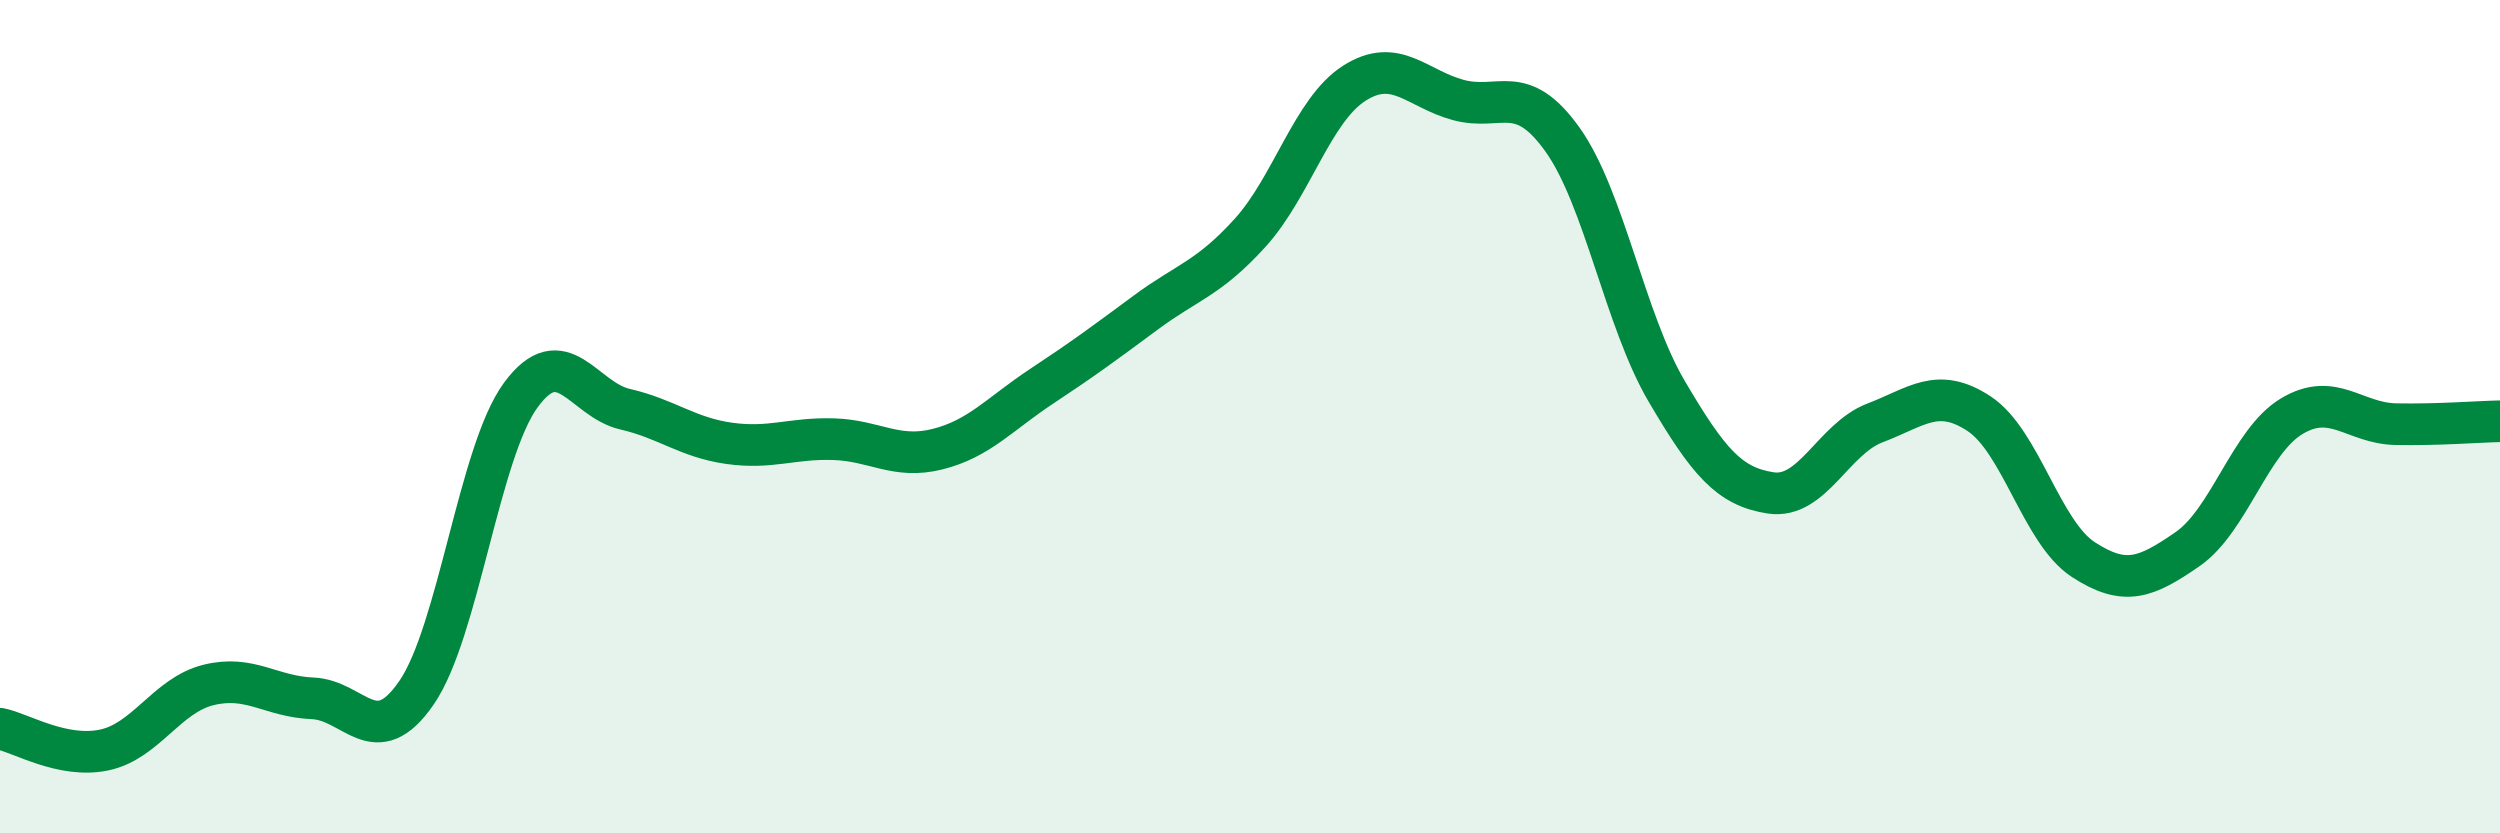
    <svg width="60" height="20" viewBox="0 0 60 20" xmlns="http://www.w3.org/2000/svg">
      <path
        d="M 0,17.49 C 0.5,17.59 1.5,18.21 2.5,18 C 3.5,17.79 4,16.69 5,16.44 C 6,16.19 6.5,16.72 7.5,16.76 C 8.5,16.8 9,18.08 10,16.62 C 11,15.16 11.5,10.84 12.5,9.48 C 13.5,8.12 14,9.59 15,9.82 C 16,10.05 16.5,10.5 17.5,10.64 C 18.5,10.78 19,10.51 20,10.54 C 21,10.57 21.5,11.03 22.5,10.78 C 23.5,10.53 24,9.93 25,9.27 C 26,8.61 26.5,8.24 27.5,7.5 C 28.5,6.76 29,6.69 30,5.59 C 31,4.49 31.5,2.64 32.5,2 C 33.5,1.36 34,2.13 35,2.4 C 36,2.67 36.5,1.95 37.5,3.35 C 38.5,4.75 39,7.69 40,9.39 C 41,11.09 41.5,11.68 42.5,11.83 C 43.5,11.98 44,10.53 45,10.15 C 46,9.77 46.5,9.27 47.5,9.93 C 48.5,10.59 49,12.78 50,13.43 C 51,14.08 51.5,13.87 52.5,13.18 C 53.5,12.49 54,10.59 55,9.99 C 56,9.39 56.5,10.16 57.5,10.18 C 58.5,10.2 59.5,10.12 60,10.11L60 20L0 20Z"
        fill="#008740"
        opacity="0.1"
        stroke-linecap="round"
        stroke-linejoin="round"
      />
      <path
        d="M 0,17.49 C 0.5,17.59 1.5,18.21 2.5,18 C 3.5,17.79 4,16.69 5,16.44 C 6,16.19 6.5,16.72 7.5,16.76 C 8.5,16.8 9,18.08 10,16.62 C 11,15.16 11.5,10.84 12.5,9.48 C 13.5,8.12 14,9.59 15,9.82 C 16,10.05 16.5,10.5 17.5,10.64 C 18.5,10.78 19,10.51 20,10.54 C 21,10.57 21.5,11.03 22.5,10.78 C 23.5,10.53 24,9.93 25,9.27 C 26,8.61 26.5,8.24 27.5,7.5 C 28.5,6.76 29,6.69 30,5.59 C 31,4.49 31.5,2.64 32.5,2 C 33.5,1.36 34,2.13 35,2.4 C 36,2.67 36.5,1.95 37.5,3.35 C 38.5,4.75 39,7.69 40,9.39 C 41,11.09 41.5,11.68 42.5,11.83 C 43.5,11.98 44,10.53 45,10.15 C 46,9.77 46.5,9.27 47.5,9.93 C 48.5,10.59 49,12.78 50,13.43 C 51,14.08 51.5,13.87 52.5,13.18 C 53.5,12.49 54,10.59 55,9.99 C 56,9.39 56.5,10.16 57.5,10.18 C 58.5,10.2 59.5,10.12 60,10.11"
        stroke="#008740"
        stroke-width="1"
        fill="none"
        stroke-linecap="round"
        stroke-linejoin="round"
      />
    </svg>
  
